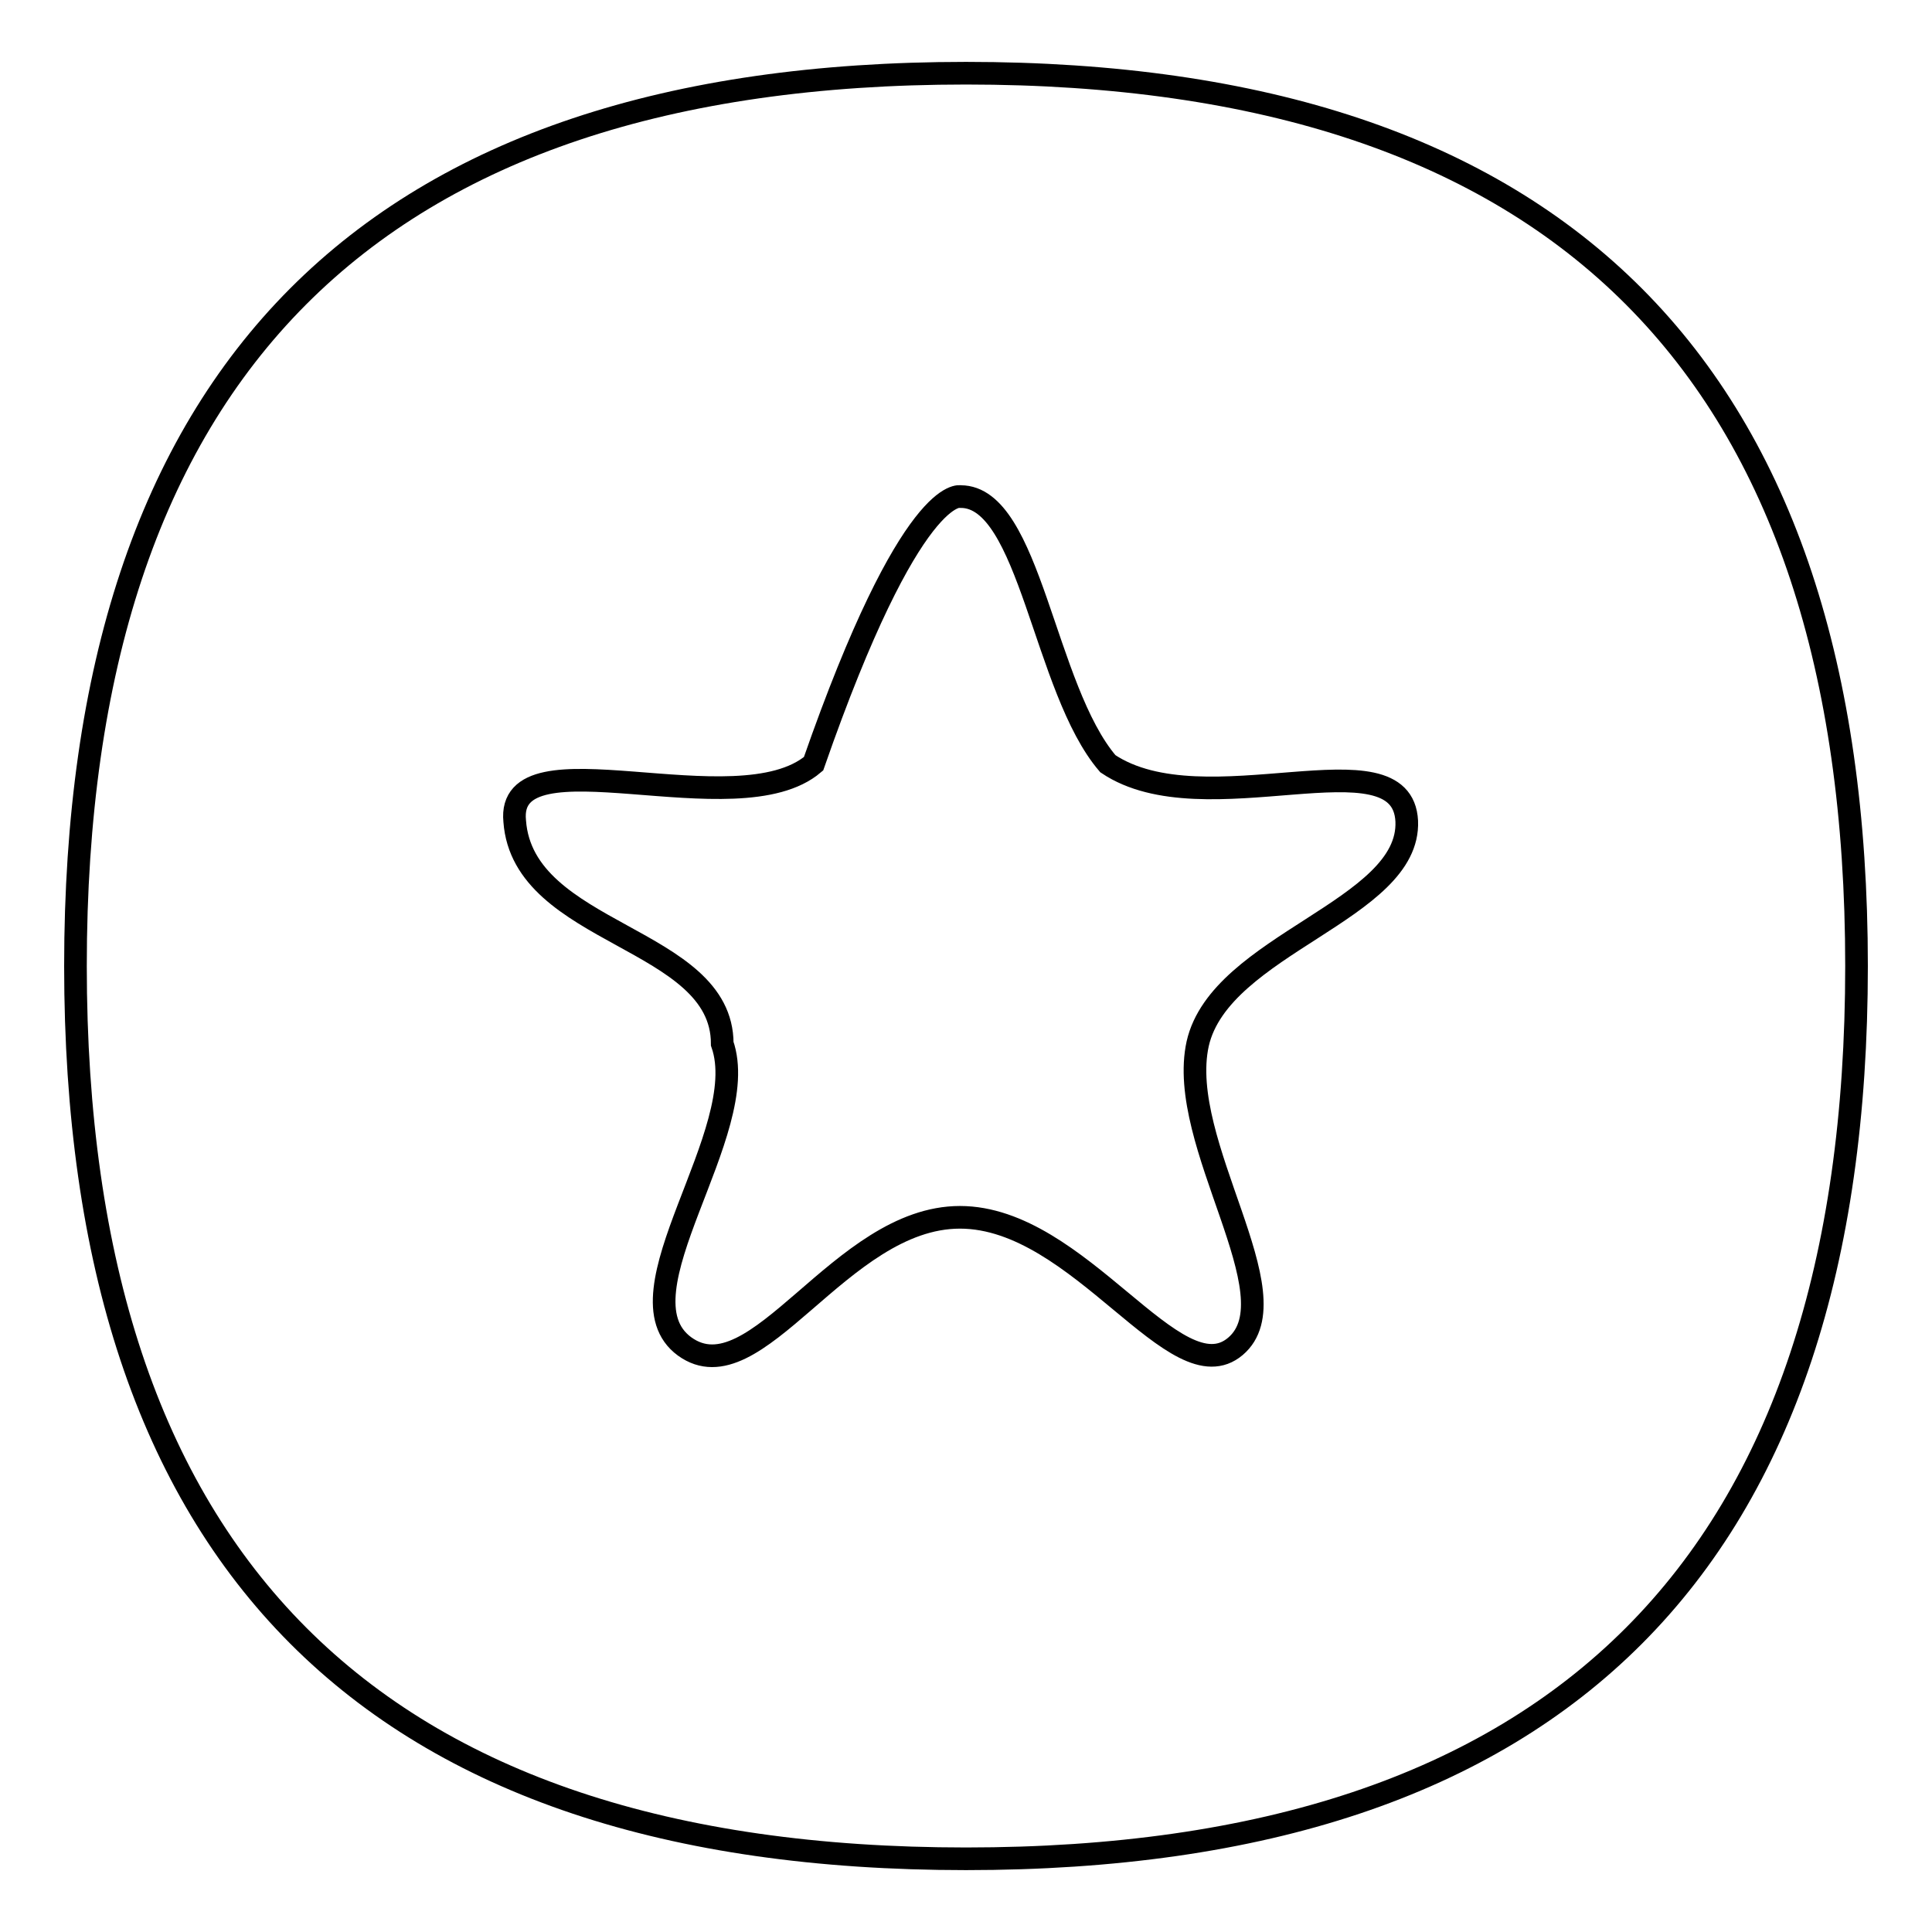 <?xml version="1.0" encoding="utf-8"?>
<!-- Svg Vector Icons : http://www.onlinewebfonts.com/icon -->
<!DOCTYPE svg PUBLIC "-//W3C//DTD SVG 1.1//EN" "http://www.w3.org/Graphics/SVG/1.1/DTD/svg11.dtd">
<svg version="1.1" xmlns="http://www.w3.org/2000/svg" xmlns:xlink="http://www.w3.org/1999/xlink" x="0px" y="0px" viewBox="0 0 256 256" enable-background="new 0 0 256 256" xml:space="preserve">
<g><g><path stroke-width="3" fill-opacity="0" stroke="#000000"  d="M128,9.7C49.3,9.7,10,49.2,10,128c0,78.8,39.3,118.3,118,118.3c78.7,0,118-39.4,118-118.3C246,49.2,206.7,9.7,128,9.7L128,9.7z M158.7,138.3c-2.9,13.2,12.9,33.4,5,40.1c-7.9,6.7-20.6-17.1-36.5-17.1c-15.9,0-27,24-36.5,17.1c-9.4-6.9,9.1-28.4,5-40.1c0-14.2-26.4-14.3-27.5-29.5c-1.2-12,29.5,1,39.6-7.6c13-37.3,19.5-35.4,19.5-35.4c9.2,0,11,25.5,19.5,35.4c12.8,8.6,39-4.2,39.6,7.6C186.9,120.6,161.7,125.1,158.7,138.3L158.7,138.3z"/></g></g>
</svg>
